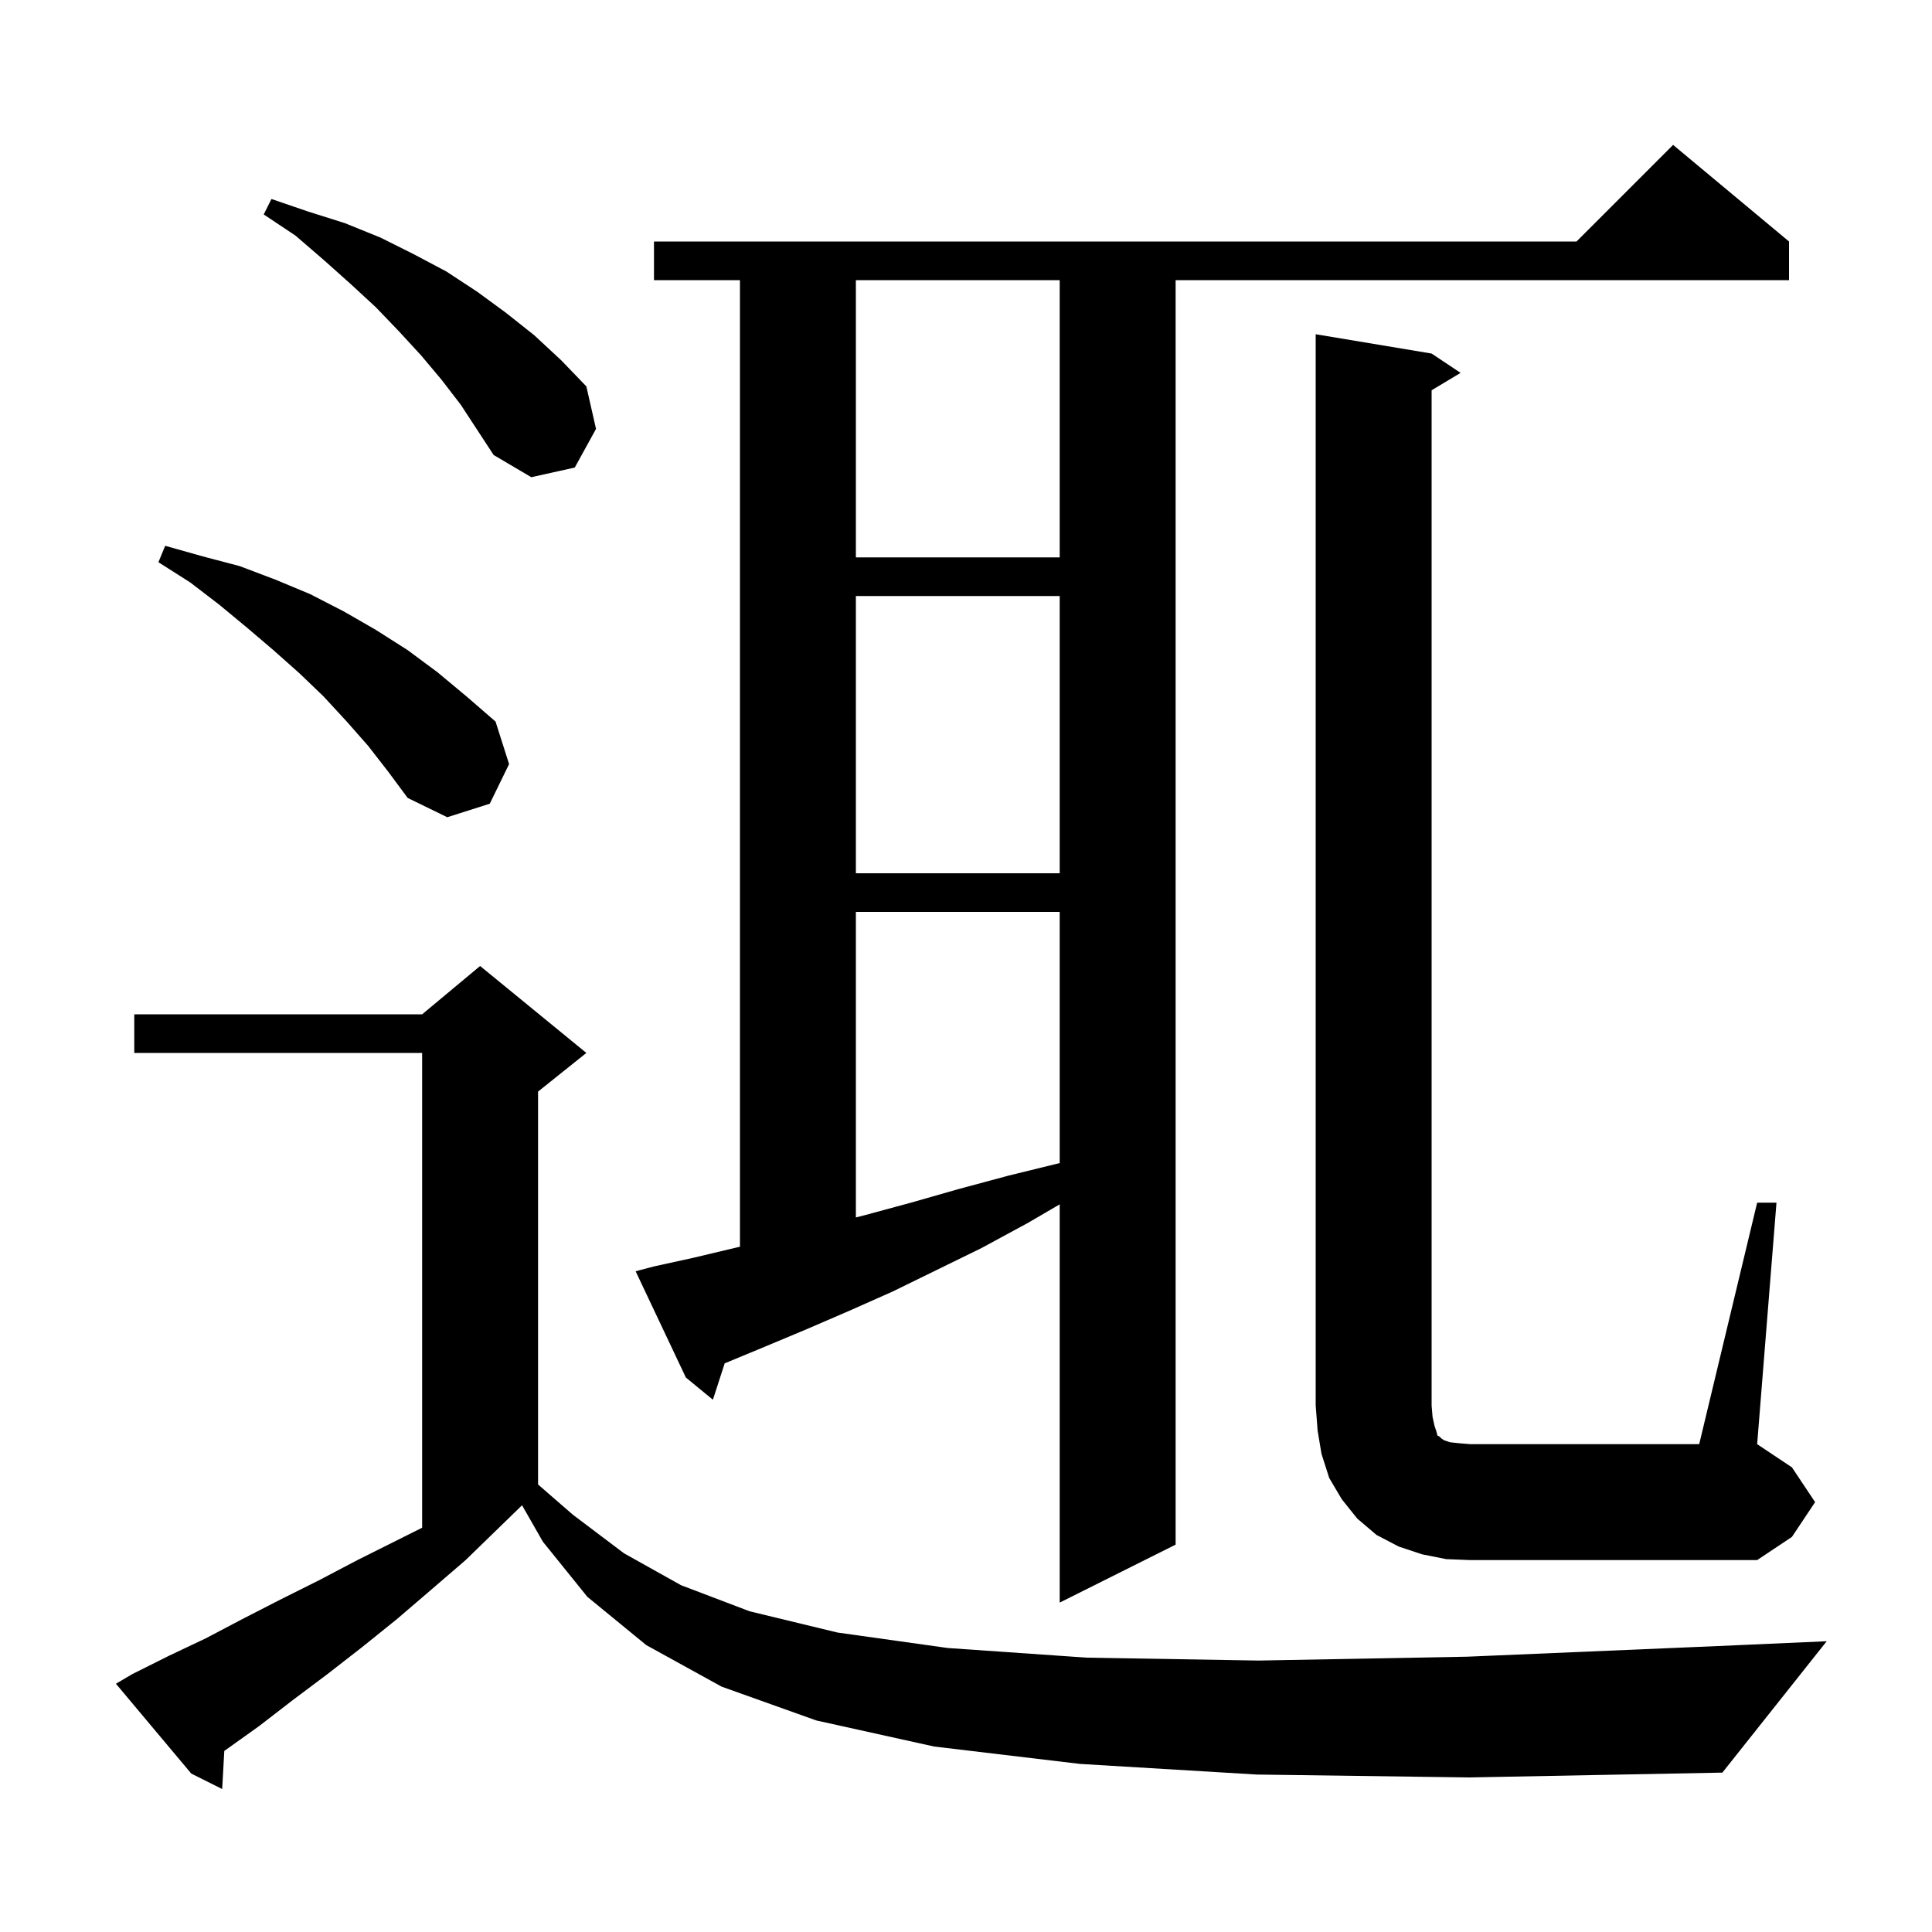<svg xmlns="http://www.w3.org/2000/svg" xmlns:xlink="http://www.w3.org/1999/xlink" version="1.1" baseProfile="full" viewBox="0 0 200 200" width="200" height="200"><g fill="currentColor"><path d="M 130.1 183.7 L 111.8 182.6 L 96.7 180.8 L 84.5 178.1 L 74.7 174.6 L 66.9 170.3 L 60.8 165.3 L 56.2 159.6 L 54.044 155.828 L 54.033 155.833 L 48.2 161.5 L 44.6 164.6 L 41.1 167.6 L 37.5 170.5 L 33.9 173.3 L 30.3 176.0 L 26.8 178.7 L 23.3 181.2 L 23.219 181.255 L 23.0 185.2 L 19.8 183.6 L 12.0 174.3 L 13.7 173.3 L 17.5 171.4 L 21.3 169.6 L 25.1 167.6 L 29.0 165.6 L 33.0 163.6 L 37.0 161.5 L 43.7 158.15 L 43.7 109.0 L 13.9 109.0 L 13.9 105.0 L 43.7 105.0 L 49.7 100.0 L 60.7 109.0 L 55.7 113.0 L 55.7 153.675 L 59.3 156.8 L 64.6 160.8 L 70.5 164.1 L 77.6 166.8 L 86.7 169.0 L 98.1 170.6 L 112.5 171.6 L 130.3 171.9 L 151.9 171.5 L 177.8 170.4 L 189.1 169.9 L 178.3 183.5 L 152.1 184.0 Z M 67.7 131.1 L 71.8 130.2 L 76.0 129.2 L 76.6 129.06 L 76.6 29.0 L 67.7 29.0 L 67.7 25.0 L 163.2 25.0 L 173.2 15.0 L 185.2 25.0 L 185.2 29.0 L 121.7 29.0 L 121.7 159.9 L 109.7 165.9 L 109.7 124.675 L 106.4 126.6 L 101.6 129.2 L 96.9 131.5 L 92.4 133.7 L 87.9 135.7 L 83.5 137.6 L 79.2 139.4 L 75.1 141.1 L 75.02 141.129 L 73.8 144.9 L 71.0 142.6 L 65.8 131.6 Z M 181.9 124.5 L 183.9 124.5 L 181.9 149.5 L 185.5 151.9 L 187.9 155.5 L 185.5 159.1 L 181.9 161.5 L 152.2 161.5 L 149.7 161.4 L 147.2 160.9 L 144.8 160.1 L 142.5 158.9 L 140.5 157.2 L 138.9 155.2 L 137.6 153.0 L 136.8 150.5 L 136.4 148.1 L 136.2 145.5 L 136.2 34.6 L 148.2 36.6 L 151.2 38.6 L 148.2 40.4 L 148.2 145.5 L 148.3 146.7 L 148.5 147.6 L 148.7 148.2 L 148.8 148.6 L 149.0 148.7 L 149.2 148.9 L 149.5 149.1 L 150.1 149.3 L 151.0 149.4 L 152.2 149.5 L 175.9 149.5 Z M 88.6 94.4 L 88.6 126.03 L 89.5 125.8 L 94.3 124.5 L 99.2 123.1 L 104.4 121.7 L 109.7 120.4 L 109.7 94.4 Z M 88.6 61.7 L 88.6 90.4 L 109.7 90.4 L 109.7 61.7 Z M 38.1 77.2 L 35.9 74.7 L 33.5 72.1 L 31.0 69.7 L 28.3 67.3 L 25.6 65.0 L 22.7 62.6 L 19.7 60.3 L 16.4 58.2 L 17.1 56.5 L 21.0 57.6 L 24.8 58.6 L 28.5 60.0 L 32.1 61.5 L 35.6 63.3 L 38.9 65.2 L 42.2 67.3 L 45.3 69.6 L 48.3 72.1 L 51.3 74.7 L 52.7 79.1 L 50.7 83.2 L 46.3 84.6 L 42.2 82.6 L 40.2 79.9 Z M 88.6 29.0 L 88.6 57.7 L 109.7 57.7 L 109.7 29.0 Z M 45.7 39.3 L 43.6 36.8 L 41.3 34.3 L 38.9 31.8 L 36.3 29.4 L 33.5 26.9 L 30.6 24.4 L 27.3 22.2 L 28.1 20.6 L 31.9 21.9 L 35.7 23.1 L 39.4 24.6 L 42.8 26.3 L 46.2 28.1 L 49.4 30.2 L 52.4 32.4 L 55.3 34.7 L 58.1 37.3 L 60.7 40.0 L 61.7 44.4 L 59.5 48.4 L 55.0 49.4 L 51.1 47.1 L 47.7 41.9 Z "/></g></svg>